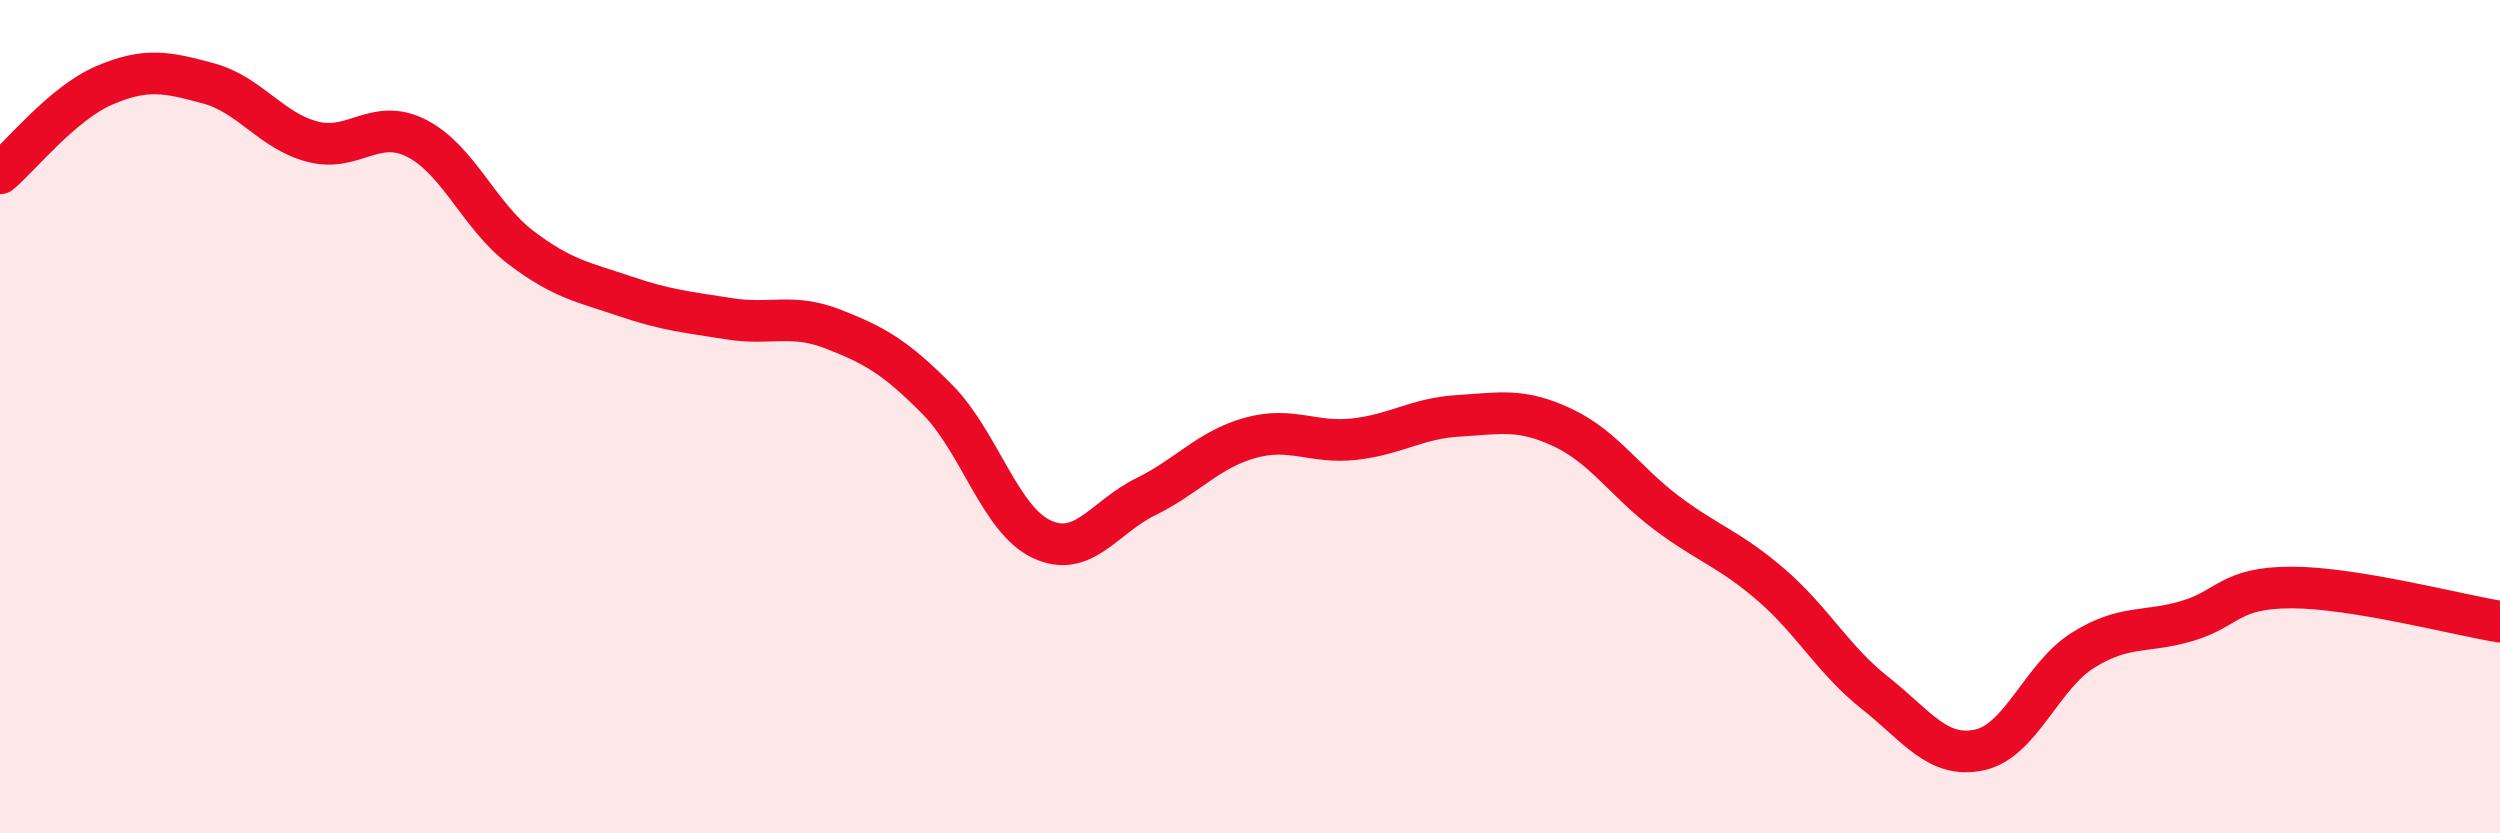 
    <svg width="60" height="20" viewBox="0 0 60 20" xmlns="http://www.w3.org/2000/svg">
      <path
        d="M 0,4.16 C 0.5,3.74 1.5,2.48 2.5,2.05 C 3.5,1.62 4,1.73 5,2 C 6,2.27 6.5,3.14 7.5,3.4 C 8.5,3.66 9,2.81 10,3.32 C 11,3.83 11.5,5.18 12.5,5.94 C 13.5,6.7 14,6.77 15,7.11 C 16,7.45 16.5,7.49 17.5,7.65 C 18.5,7.81 19,7.51 20,7.9 C 21,8.29 21.5,8.58 22.5,9.59 C 23.5,10.6 24,12.47 25,12.94 C 26,13.41 26.5,12.41 27.5,11.92 C 28.5,11.43 29,10.79 30,10.51 C 31,10.23 31.5,10.65 32.5,10.54 C 33.5,10.43 34,10.04 35,9.98 C 36,9.92 36.5,9.79 37.5,10.26 C 38.5,10.73 39,11.56 40,12.31 C 41,13.06 41.5,13.17 42.5,14.03 C 43.5,14.89 44,15.84 45,16.63 C 46,17.42 46.5,18.21 47.5,18 C 48.5,17.79 49,16.22 50,15.6 C 51,14.98 51.5,15.2 52.5,14.9 C 53.5,14.6 53.5,14.1 55,14.1 C 56.5,14.1 59,14.76 60,14.92L60 20L0 20Z"
        fill="#EB0A25"
        opacity="0.1"
        stroke-linecap="round"
        stroke-linejoin="round"
      />
      <path
        d="M 0,4.16 C 0.5,3.74 1.5,2.48 2.5,2.05 C 3.5,1.62 4,1.73 5,2 C 6,2.27 6.5,3.14 7.5,3.4 C 8.5,3.66 9,2.81 10,3.32 C 11,3.83 11.5,5.18 12.5,5.94 C 13.5,6.7 14,6.77 15,7.11 C 16,7.45 16.5,7.49 17.5,7.65 C 18.5,7.81 19,7.51 20,7.9 C 21,8.29 21.5,8.58 22.5,9.59 C 23.5,10.6 24,12.47 25,12.94 C 26,13.41 26.5,12.41 27.5,11.92 C 28.5,11.43 29,10.79 30,10.51 C 31,10.23 31.5,10.65 32.5,10.54 C 33.5,10.43 34,10.04 35,9.98 C 36,9.92 36.5,9.79 37.5,10.26 C 38.5,10.73 39,11.56 40,12.31 C 41,13.06 41.5,13.17 42.5,14.03 C 43.5,14.89 44,15.84 45,16.63 C 46,17.42 46.5,18.21 47.5,18 C 48.5,17.79 49,16.22 50,15.6 C 51,14.98 51.5,15.2 52.5,14.9 C 53.5,14.6 53.5,14.1 55,14.1 C 56.5,14.1 59,14.76 60,14.92"
        stroke="#EB0A25"
        stroke-width="1"
        fill="none"
        stroke-linecap="round"
        stroke-linejoin="round"
      />
    </svg>
  